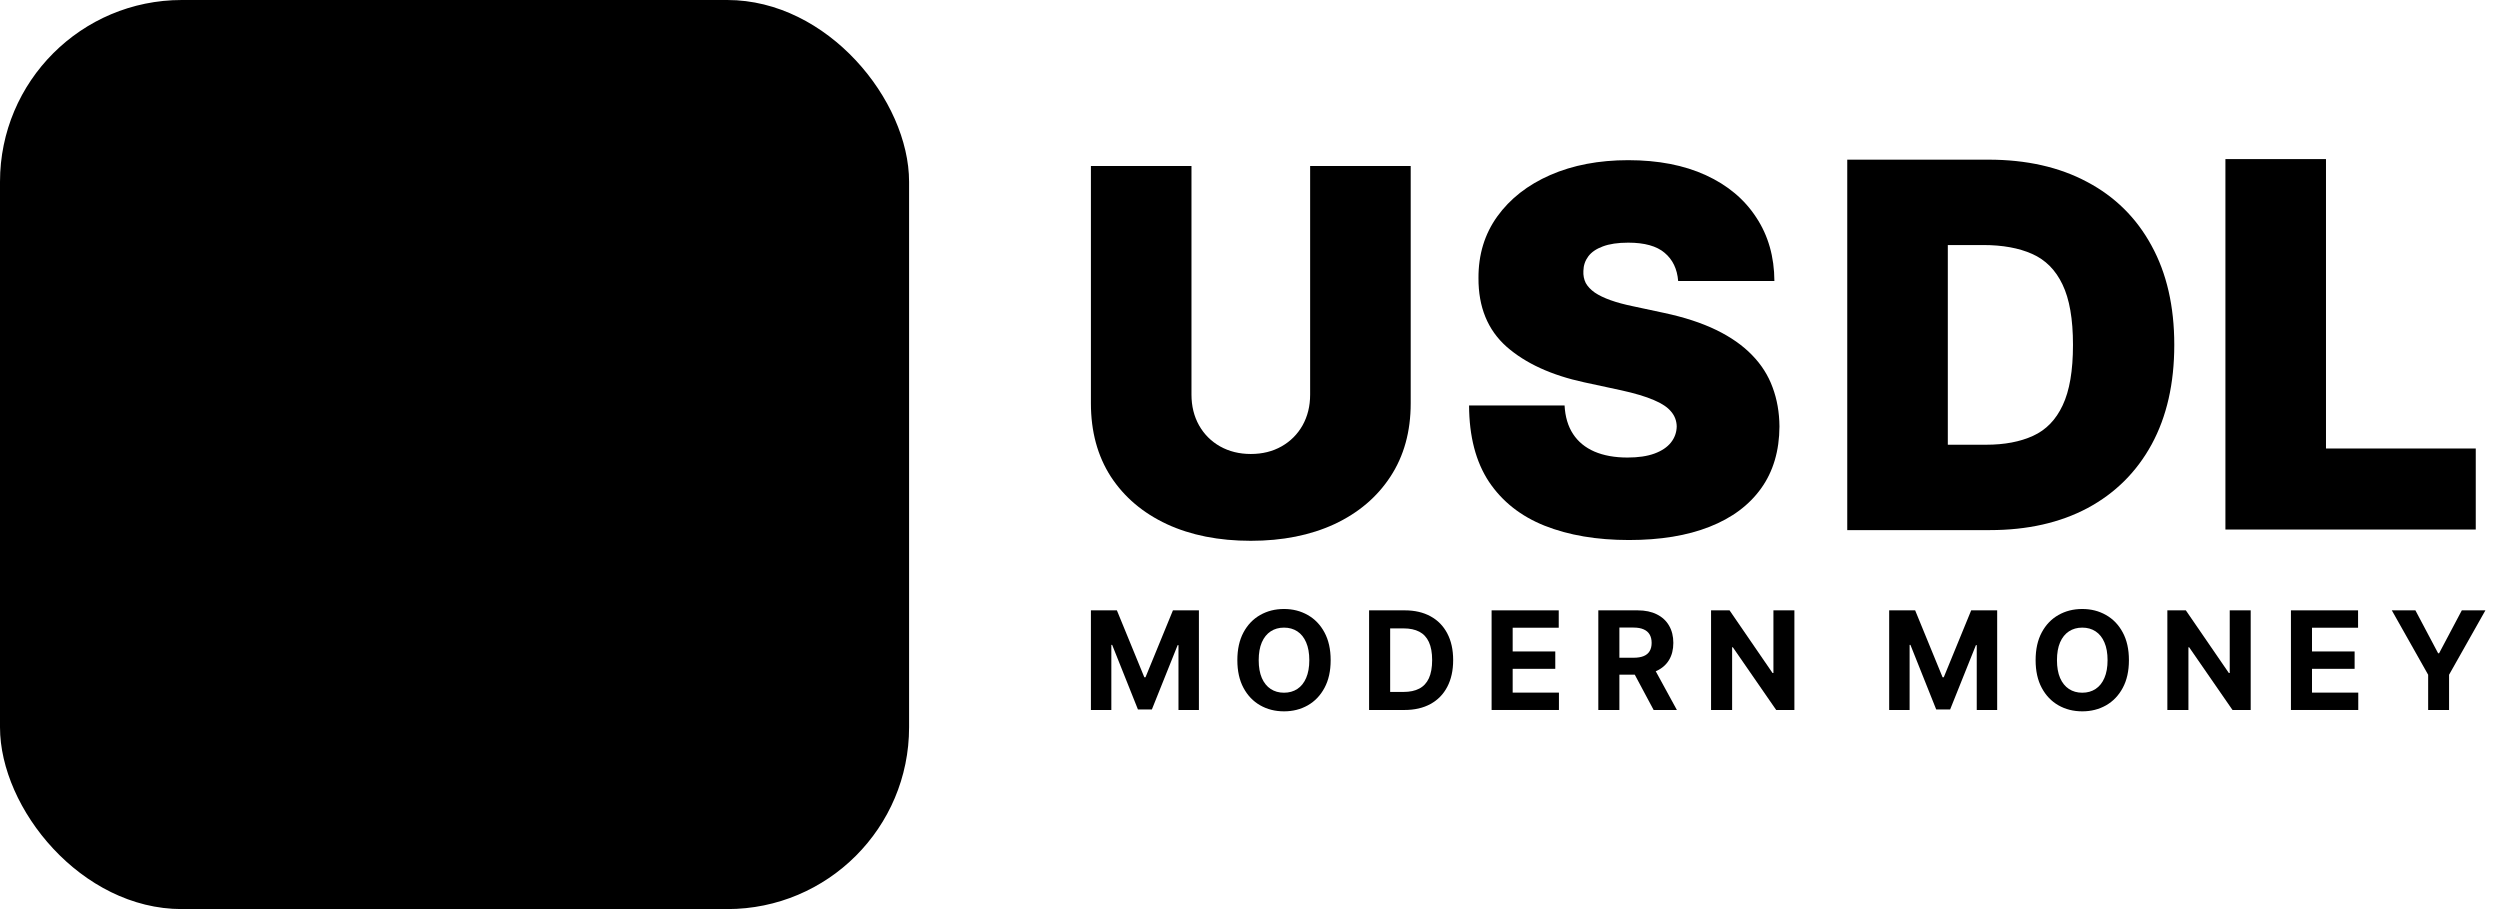 <svg width="330" height="120" viewBox="0 0 330 120" fill="none" xmlns="http://www.w3.org/2000/svg">
<path d="M293.755 69.898V21H307.03V59.202H326.8V69.898H293.755Z" fill="black" style="fill:black;fill-opacity:1;"/>
<path d="M262.651 69.974H243.837V21.075H262.46C267.49 21.075 271.836 22.054 275.497 24.012C279.173 25.954 282.007 28.755 283.996 32.416C286.002 36.062 287.005 40.431 287.005 45.524C287.005 50.618 286.01 54.995 284.02 58.656C282.031 62.301 279.213 65.103 275.568 67.061C271.923 69.003 267.617 69.974 262.651 69.974ZM257.112 58.704H262.174C264.593 58.704 266.654 58.314 268.358 57.534C270.077 56.754 271.382 55.409 272.273 53.499C273.181 51.589 273.634 48.931 273.634 45.524C273.634 42.118 273.173 39.46 272.249 37.55C271.342 35.64 270.005 34.295 268.238 33.515C266.487 32.735 264.338 32.345 261.792 32.345H257.112V58.704Z" fill="black" style="fill:black;fill-opacity:1;"/>
<path d="M221.518 37.092C221.391 35.501 220.794 34.259 219.727 33.368C218.677 32.476 217.077 32.031 214.928 32.031C213.559 32.031 212.437 32.198 211.562 32.532C210.702 32.85 210.065 33.288 209.652 33.845C209.238 34.402 209.023 35.039 209.007 35.755C208.975 36.344 209.079 36.877 209.317 37.355C209.572 37.816 209.97 38.238 210.511 38.62C211.052 38.986 211.745 39.321 212.588 39.623C213.432 39.926 214.435 40.196 215.597 40.435L219.608 41.294C222.314 41.867 224.63 42.624 226.556 43.563C228.482 44.502 230.058 45.608 231.283 46.882C232.509 48.139 233.408 49.556 233.981 51.131C234.57 52.707 234.873 54.426 234.889 56.289C234.873 59.504 234.069 62.226 232.477 64.454C230.885 66.683 228.609 68.378 225.649 69.54C222.704 70.702 219.162 71.283 215.024 71.283C210.774 71.283 207.065 70.654 203.897 69.397C200.746 68.139 198.294 66.205 196.544 63.595C194.809 60.968 193.933 57.61 193.917 53.519H206.524C206.603 55.015 206.977 56.273 207.646 57.291C208.315 58.31 209.254 59.082 210.463 59.607C211.689 60.133 213.145 60.395 214.833 60.395C216.249 60.395 217.435 60.22 218.39 59.87C219.345 59.52 220.07 59.034 220.563 58.414C221.056 57.793 221.311 57.084 221.327 56.289C221.311 55.541 221.064 54.888 220.587 54.331C220.125 53.758 219.361 53.248 218.295 52.803C217.228 52.341 215.788 51.911 213.973 51.513L209.102 50.463C204.773 49.524 201.359 47.956 198.86 45.759C196.376 43.547 195.143 40.53 195.159 36.71C195.143 33.606 195.971 30.892 197.642 28.569C199.329 26.229 201.661 24.406 204.638 23.101C207.63 21.796 211.06 21.143 214.928 21.143C218.876 21.143 222.29 21.804 225.171 23.125C228.052 24.446 230.273 26.308 231.832 28.712C233.408 31.099 234.204 33.893 234.22 37.092H221.518Z" fill="black" style="fill:black;fill-opacity:1;"/>
<path d="M172.938 21.915H186.213V53.24C186.213 56.965 185.322 60.188 183.539 62.91C181.772 65.616 179.305 67.709 176.137 69.189C172.97 70.654 169.293 71.386 165.106 71.386C160.888 71.386 157.196 70.654 154.028 69.189C150.86 67.709 148.393 65.616 146.626 62.91C144.875 60.188 144 56.965 144 53.24V21.915H157.275V52.094C157.275 53.606 157.609 54.959 158.278 56.153C158.946 57.331 159.87 58.254 161.048 58.923C162.241 59.591 163.594 59.926 165.106 59.926C166.635 59.926 167.988 59.591 169.165 58.923C170.343 58.254 171.267 57.331 171.935 56.153C172.604 54.959 172.938 53.606 172.938 52.094V21.915Z" fill="black" style="fill:black;fill-opacity:1;"/>
<path d="M315.719 80.566H318.833L321.832 86.23H321.961L324.96 80.566H328.074L323.277 89.068V93.718H320.516V89.068L315.719 80.566Z" fill="black" style="fill:black;fill-opacity:1;"/>
<path d="M302.403 93.718V80.566H311.265V82.859H305.184V85.992H310.809V88.285H305.184V91.425H311.291V93.718H302.403Z" fill="black" style="fill:black;fill-opacity:1;"/>
<path d="M297.092 80.566V93.718H294.69L288.968 85.44H288.872V93.718H286.091V80.566H288.531L294.208 88.837H294.324V80.566H297.092Z" fill="black" style="fill:black;fill-opacity:1;"/>
<path d="M281.018 87.142C281.018 88.576 280.746 89.796 280.202 90.802C279.663 91.808 278.926 92.577 277.993 93.108C277.064 93.634 276.019 93.897 274.859 93.897C273.69 93.897 272.641 93.632 271.712 93.101C270.783 92.57 270.049 91.802 269.51 90.796C268.97 89.79 268.701 88.572 268.701 87.142C268.701 85.708 268.97 84.487 269.51 83.481C270.049 82.475 270.783 81.709 271.712 81.182C272.641 80.652 273.69 80.386 274.859 80.386C276.019 80.386 277.064 80.652 277.993 81.182C278.926 81.709 279.663 82.475 280.202 83.481C280.746 84.487 281.018 85.708 281.018 87.142ZM278.198 87.142C278.198 86.213 278.059 85.429 277.781 84.791C277.507 84.153 277.12 83.67 276.619 83.34C276.118 83.01 275.531 82.846 274.859 82.846C274.187 82.846 273.6 83.01 273.1 83.34C272.599 83.67 272.209 84.153 271.931 84.791C271.657 85.429 271.52 86.213 271.52 87.142C271.52 88.071 271.657 88.854 271.931 89.492C272.209 90.13 272.599 90.614 273.1 90.943C273.6 91.273 274.187 91.438 274.859 91.438C275.531 91.438 276.118 91.273 276.619 90.943C277.12 90.614 277.507 90.13 277.781 89.492C278.059 88.854 278.198 88.071 278.198 87.142Z" fill="black" style="fill:black;fill-opacity:1;"/>
<path d="M249.371 80.566H252.8L256.422 89.402H256.576L260.198 80.566H263.627V93.718H260.93V85.157H260.821L257.417 93.653H255.581L252.177 85.125H252.068V93.718H249.371V80.566Z" fill="black" style="fill:black;fill-opacity:1;"/>
<path d="M236.86 80.566V93.718H234.458L228.736 85.44H228.64V93.718H225.859V80.566H228.3L233.976 88.837H234.092V80.566H236.86Z" fill="black" style="fill:black;fill-opacity:1;"/>
<path d="M210.978 93.718V80.566H216.167C217.16 80.566 218.008 80.744 218.71 81.099C219.416 81.45 219.954 81.949 220.322 82.595C220.694 83.237 220.88 83.993 220.88 84.862C220.88 85.735 220.692 86.487 220.315 87.116C219.939 87.741 219.393 88.221 218.678 88.555C217.967 88.888 217.107 89.055 216.096 89.055H212.622V86.821H215.647C216.178 86.821 216.619 86.748 216.97 86.602C217.321 86.457 217.582 86.239 217.753 85.947C217.929 85.656 218.016 85.294 218.016 84.862C218.016 84.425 217.929 84.057 217.753 83.757C217.582 83.458 217.318 83.231 216.963 83.077C216.612 82.918 216.169 82.839 215.634 82.839H213.759V93.718H210.978ZM218.081 87.733L221.349 93.718H218.28L215.082 87.733H218.081Z" fill="black" style="fill:black;fill-opacity:1;"/>
<path d="M196.891 93.718V80.566H205.753V82.859H199.672V85.992H205.297V88.285H199.672V91.425H205.779V93.718H196.891Z" fill="black" style="fill:black;fill-opacity:1;"/>
<path d="M185.383 93.718H180.72V80.566H185.421C186.744 80.566 187.883 80.829 188.837 81.356C189.792 81.878 190.526 82.629 191.04 83.61C191.558 84.59 191.817 85.763 191.817 87.129C191.817 88.499 191.558 89.676 191.04 90.661C190.526 91.646 189.788 92.401 188.825 92.928C187.866 93.454 186.718 93.718 185.383 93.718ZM183.501 91.335H185.267C186.089 91.335 186.78 91.19 187.341 90.898C187.906 90.603 188.33 90.147 188.613 89.531C188.899 88.91 189.043 88.109 189.043 87.129C189.043 86.157 188.899 85.363 188.613 84.746C188.33 84.13 187.908 83.676 187.348 83.385C186.787 83.094 186.095 82.948 185.273 82.948H183.501V91.335Z" fill="black" style="fill:black;fill-opacity:1;"/>
<path d="M175.647 87.142C175.647 88.576 175.375 89.796 174.831 90.802C174.292 91.808 173.555 92.577 172.622 93.108C171.693 93.634 170.648 93.897 169.488 93.897C168.319 93.897 167.271 93.632 166.342 93.101C165.413 92.57 164.678 91.802 164.139 90.796C163.6 89.79 163.33 88.572 163.33 87.142C163.33 85.708 163.6 84.487 164.139 83.481C164.678 82.475 165.413 81.709 166.342 81.182C167.271 80.652 168.319 80.386 169.488 80.386C170.648 80.386 171.693 80.652 172.622 81.182C173.555 81.709 174.292 82.475 174.831 83.481C175.375 84.487 175.647 85.708 175.647 87.142ZM172.828 87.142C172.828 86.213 172.688 85.429 172.41 84.791C172.136 84.153 171.749 83.67 171.248 83.34C170.747 83.01 170.16 82.846 169.488 82.846C168.816 82.846 168.23 83.01 167.729 83.34C167.228 83.67 166.838 84.153 166.56 84.791C166.286 85.429 166.149 86.213 166.149 87.142C166.149 88.071 166.286 88.854 166.56 89.492C166.838 90.13 167.228 90.614 167.729 90.943C168.23 91.273 168.816 91.438 169.488 91.438C170.16 91.438 170.747 91.273 171.248 90.943C171.749 90.614 172.136 90.13 172.41 89.492C172.688 88.854 172.828 88.071 172.828 87.142Z" fill="black" style="fill:black;fill-opacity:1;"/>
<path d="M144 80.566H147.429L151.051 89.402H151.205L154.827 80.566H158.256V93.718H155.559V85.157H155.45L152.046 93.653H150.21L146.806 85.125H146.697V93.718H144V80.566Z" fill="black" style="fill:black;fill-opacity:1;"/>
<rect width="120" height="120" rx="24" fill="#F4CE45" style="fill:#F4CE45;fill:color(display-p3 0.957 0.808 0.271);fill-opacity:1;"/>
<path d="M46.462 64.382V25.499H29.801V64.382C29.801 79.275 40.752 91.737 55.08 94.082L68.598 74.769C66.253 76.684 63.27 77.839 60.016 77.839C52.514 77.839 46.474 71.798 46.474 64.395L46.462 64.382Z" fill="black" style="fill:black;fill-opacity:1;"/>
<path d="M73.557 25.499V64.382C73.557 65.892 73.299 67.353 72.82 68.716L90.119 44.014V25.499H73.545H73.557Z" fill="black" style="fill:black;fill-opacity:1;"/>
<path d="M90.119 77.84H73.458V94.5H90.119V77.84Z" fill="black" style="fill:black;fill-opacity:1;"/>
</svg>
